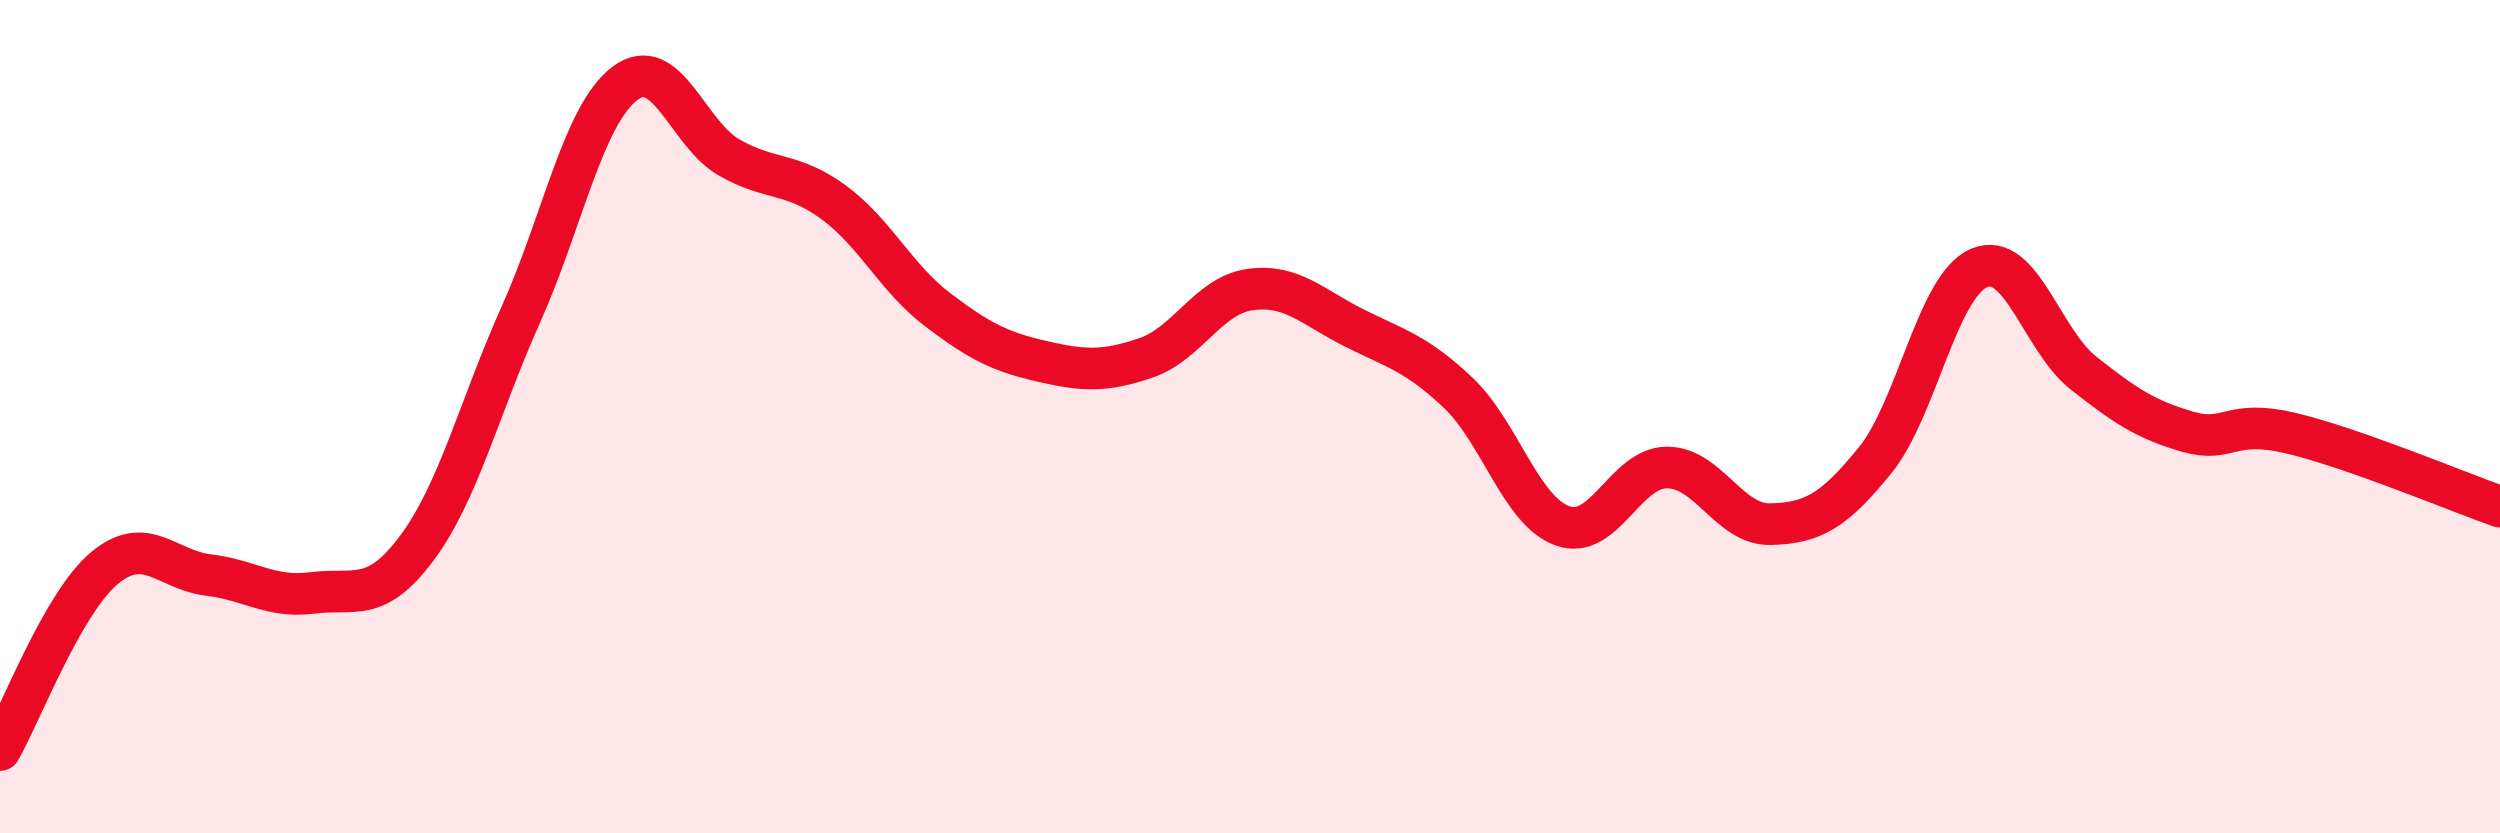 
    <svg width="60" height="20" viewBox="0 0 60 20" xmlns="http://www.w3.org/2000/svg">
      <path
        d="M 0,18 C 0.5,17.13 1.5,14.48 2.5,13.64 C 3.5,12.8 4,13.68 5,13.8 C 6,13.92 6.5,14.36 7.5,14.23 C 8.5,14.1 9,14.5 10,13.16 C 11,11.82 11.5,9.78 12.5,7.55 C 13.5,5.32 14,2.75 15,2 C 16,1.25 16.5,3.21 17.5,3.78 C 18.5,4.35 19,4.12 20,4.85 C 21,5.58 21.5,6.67 22.5,7.43 C 23.5,8.19 24,8.44 25,8.67 C 26,8.9 26.5,8.93 27.5,8.59 C 28.5,8.25 29,7.09 30,6.95 C 31,6.81 31.5,7.37 32.5,7.87 C 33.5,8.37 34,8.48 35,9.43 C 36,10.38 36.5,12.26 37.5,12.62 C 38.5,12.98 39,11.23 40,11.22 C 41,11.21 41.5,12.61 42.5,12.58 C 43.5,12.55 44,12.28 45,11.05 C 46,9.82 46.5,6.85 47.5,6.43 C 48.5,6.01 49,8.16 50,8.95 C 51,9.74 51.5,10.07 52.5,10.36 C 53.5,10.65 53.5,10.04 55,10.4 C 56.5,10.76 59,11.81 60,12.16L60 20L0 20Z"
        fill="#EB0A25"
        opacity="0.1"
        stroke-linecap="round"
        stroke-linejoin="round"
      />
      <path
        d="M 0,18 C 0.5,17.13 1.5,14.48 2.5,13.64 C 3.5,12.8 4,13.68 5,13.8 C 6,13.92 6.5,14.36 7.5,14.23 C 8.5,14.1 9,14.5 10,13.16 C 11,11.82 11.5,9.78 12.5,7.55 C 13.5,5.32 14,2.75 15,2 C 16,1.25 16.5,3.21 17.5,3.78 C 18.5,4.35 19,4.12 20,4.85 C 21,5.58 21.5,6.67 22.5,7.43 C 23.5,8.19 24,8.44 25,8.67 C 26,8.9 26.5,8.93 27.5,8.59 C 28.5,8.25 29,7.09 30,6.95 C 31,6.81 31.5,7.37 32.5,7.87 C 33.5,8.37 34,8.48 35,9.43 C 36,10.38 36.5,12.26 37.5,12.62 C 38.5,12.98 39,11.23 40,11.22 C 41,11.21 41.5,12.61 42.5,12.58 C 43.5,12.55 44,12.28 45,11.05 C 46,9.82 46.5,6.85 47.5,6.43 C 48.5,6.01 49,8.16 50,8.95 C 51,9.74 51.5,10.07 52.5,10.36 C 53.5,10.65 53.5,10.04 55,10.4 C 56.5,10.76 59,11.81 60,12.16"
        stroke="#EB0A25"
        stroke-width="1"
        fill="none"
        stroke-linecap="round"
        stroke-linejoin="round"
      />
    </svg>
  